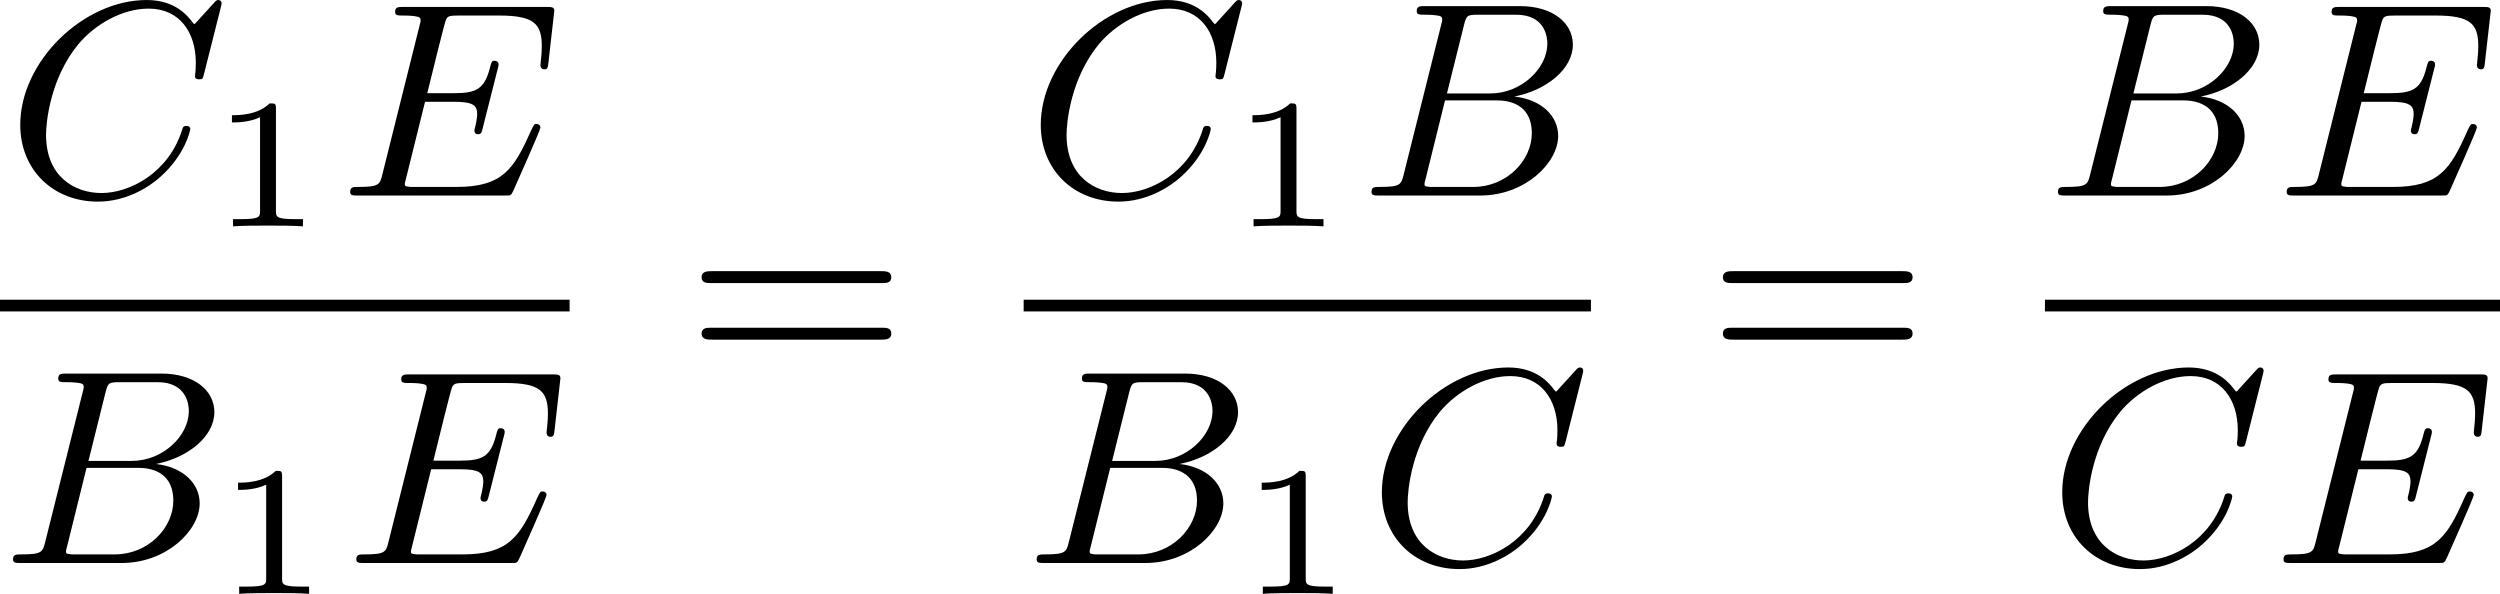 <?xml version='1.0' encoding='UTF-8'?>
<!-- This file was generated by dvisvgm 2.13.3 -->
<svg version='1.1' xmlns='http://www.w3.org/2000/svg' xmlns:xlink='http://www.w3.org/1999/xlink' width='161.649pt' height='38.395pt' viewBox='247.943 881.951 161.649 38.395'>
<defs>
<path id='g5-61' d='M6.348-2.968C6.474-2.968 6.644-2.968 6.644-3.156C6.644-3.353 6.447-3.353 6.312-3.353H.843C.708-3.353 .511-3.353 .511-3.156C.511-2.968 .69-2.968 .807-2.968H6.348ZM6.312-1.139C6.447-1.139 6.644-1.139 6.644-1.336C6.644-1.524 6.474-1.524 6.348-1.524H.807C.69-1.524 .511-1.524 .511-1.336C.511-1.139 .708-1.139 .843-1.139H6.312Z'/>
<path id='g3-49' d='M2.146-3.796C2.146-3.975 2.122-3.975 1.943-3.975C1.548-3.593 .938-3.593 .723-3.593V-3.359C.879-3.359 1.273-3.359 1.632-3.527V-.508C1.632-.311 1.632-.233 1.016-.233H.759V0C1.088-.024 1.554-.024 1.889-.024S2.69-.024 3.019 0V-.233H2.762C2.146-.233 2.146-.311 2.146-.508V-3.796Z'/>
<path id='g2-66' d='M1.462-.681C1.381-.359 1.363-.278 .69-.278C.52-.278 .421-.278 .421-.117C.421 0 .511 0 .672 0H3.936C5.389 0 6.456-1.058 6.456-1.928C6.456-2.564 5.927-3.102 5.039-3.201C6.061-3.398 6.931-4.08 6.931-4.878C6.931-5.577 6.285-6.124 5.218-6.124H2.152C1.991-6.124 1.883-6.124 1.883-5.963C1.883-5.846 1.964-5.846 2.152-5.846C2.188-5.846 2.349-5.846 2.493-5.828C2.645-5.81 2.708-5.792 2.708-5.694C2.708-5.649 2.699-5.613 2.672-5.514L1.462-.681ZM2.86-3.3L3.407-5.496C3.488-5.819 3.506-5.846 3.882-5.846H5.093C6.025-5.846 6.106-5.138 6.106-4.914C6.106-4.116 5.272-3.3 4.259-3.3H2.86ZM2.43-.278C2.304-.278 2.286-.278 2.251-.287C2.161-.296 2.134-.305 2.134-.368C2.134-.395 2.134-.412 2.179-.574L2.798-3.075H4.483C5.039-3.075 5.604-2.833 5.604-2.017C5.604-1.13 4.788-.278 3.712-.278H2.43Z'/>
<path id='g2-67' d='M6.94-6.079C6.967-6.187 6.967-6.205 6.967-6.223C6.967-6.232 6.958-6.321 6.859-6.321C6.805-6.321 6.779-6.294 6.716-6.223L6.169-5.622C6.133-5.577 6.097-5.541 6.088-5.541S6.07-5.55 6.016-5.613C5.882-5.792 5.478-6.321 4.546-6.321C2.493-6.321 .457-4.331 .457-2.286C.457-.825 1.524 .197 2.968 .197C3.9 .197 4.636-.287 4.985-.601C5.801-1.327 5.954-2.116 5.954-2.152S5.936-2.251 5.828-2.251C5.73-2.251 5.712-2.197 5.703-2.161C5.263-.717 3.981-.081 3.084-.081C2.215-.081 1.291-.61 1.291-1.964C1.291-2.367 1.426-3.784 2.331-4.887C2.869-5.532 3.748-6.043 4.609-6.043C5.604-6.043 6.133-5.281 6.133-4.295C6.133-3.99 6.106-3.927 6.106-3.856C6.106-3.757 6.214-3.757 6.241-3.757C6.357-3.757 6.357-3.775 6.402-3.945L6.94-6.079Z'/>
<path id='g2-69' d='M2.815-3.031H3.73C4.367-3.031 4.501-2.923 4.501-2.627C4.501-2.555 4.474-2.367 4.438-2.224C4.42-2.17 4.411-2.125 4.411-2.098C4.411-2.089 4.411-1.982 4.528-1.982C4.636-1.982 4.645-2.044 4.68-2.179L5.156-4.062C5.192-4.187 5.192-4.205 5.192-4.241C5.192-4.313 5.138-4.358 5.066-4.358C4.967-4.358 4.958-4.304 4.914-4.133C4.734-3.425 4.456-3.309 3.739-3.309H2.887C3.022-3.865 3.443-5.568 3.488-5.676C3.542-5.801 3.604-5.819 3.9-5.819H5.218C6.339-5.819 6.59-5.55 6.59-4.824C6.59-4.546 6.545-4.277 6.545-4.214C6.545-4.142 6.59-4.08 6.671-4.08C6.779-4.08 6.788-4.142 6.805-4.304L6.994-5.972C6.994-6.097 6.904-6.097 6.734-6.097H2.116C1.946-6.097 1.847-6.097 1.847-5.936C1.847-5.819 1.937-5.819 2.125-5.819C2.161-5.819 2.322-5.819 2.466-5.801C2.663-5.774 2.672-5.738 2.672-5.658C2.672-5.631 2.672-5.613 2.627-5.452L1.435-.681C1.354-.359 1.336-.278 .664-.278C.493-.278 .395-.278 .395-.117C.395 0 .484 0 .646 0H5.38C5.541 0 5.559 0 5.586-.027C5.613-.045 5.622-.054 5.676-.17C5.783-.412 6.545-2.116 6.545-2.197C6.545-2.268 6.492-2.313 6.42-2.313S6.339-2.304 6.241-2.098C5.685-.843 5.317-.278 3.829-.278H2.457C2.331-.278 2.313-.278 2.277-.287C2.188-.296 2.161-.305 2.161-.368C2.161-.395 2.161-.412 2.206-.574L2.815-3.031Z'/>
</defs>
<g id='page10' transform='matrix(2 0 0 2 0 0)'>
<use x='124.169' y='447.297' xlink:href='#g2-67'/>
<use x='130.747' y='448.293' xlink:href='#g3-49'/>
<use x='134.898' y='447.297' xlink:href='#g2-69'/>
<rect x='123.971' y='450.665' height='.379' width='18.416'/>
<use x='123.971' y='459.177' xlink:href='#g2-66'/>
<use x='130.945' y='460.173' xlink:href='#g3-49'/>
<use x='135.096' y='459.177' xlink:href='#g2-69'/>
<use x='146.143' y='453.095' xlink:href='#g5-61'/>
<use x='157.162' y='447.297' xlink:href='#g2-67'/>
<use x='163.74' y='448.293' xlink:href='#g3-49'/>
<use x='167.891' y='447.297' xlink:href='#g2-66'/>
<rect x='157.066' y='450.665' height='.379' width='18.34'/>
<use x='157.066' y='459.177' xlink:href='#g2-66'/>
<use x='164.039' y='460.173' xlink:href='#g3-49'/>
<use x='168.19' y='459.177' xlink:href='#g2-67'/>
<use x='179.161' y='453.095' xlink:href='#g5-61'/>
<use x='190.084' y='447.297' xlink:href='#g2-66'/>
<use x='197.504' y='447.297' xlink:href='#g2-69'/>
<rect x='190.084' y='450.665' height='.379' width='14.712'/>
<use x='190.186' y='459.177' xlink:href='#g2-67'/>
<use x='197.402' y='459.177' xlink:href='#g2-69'/>
</g>
</svg>